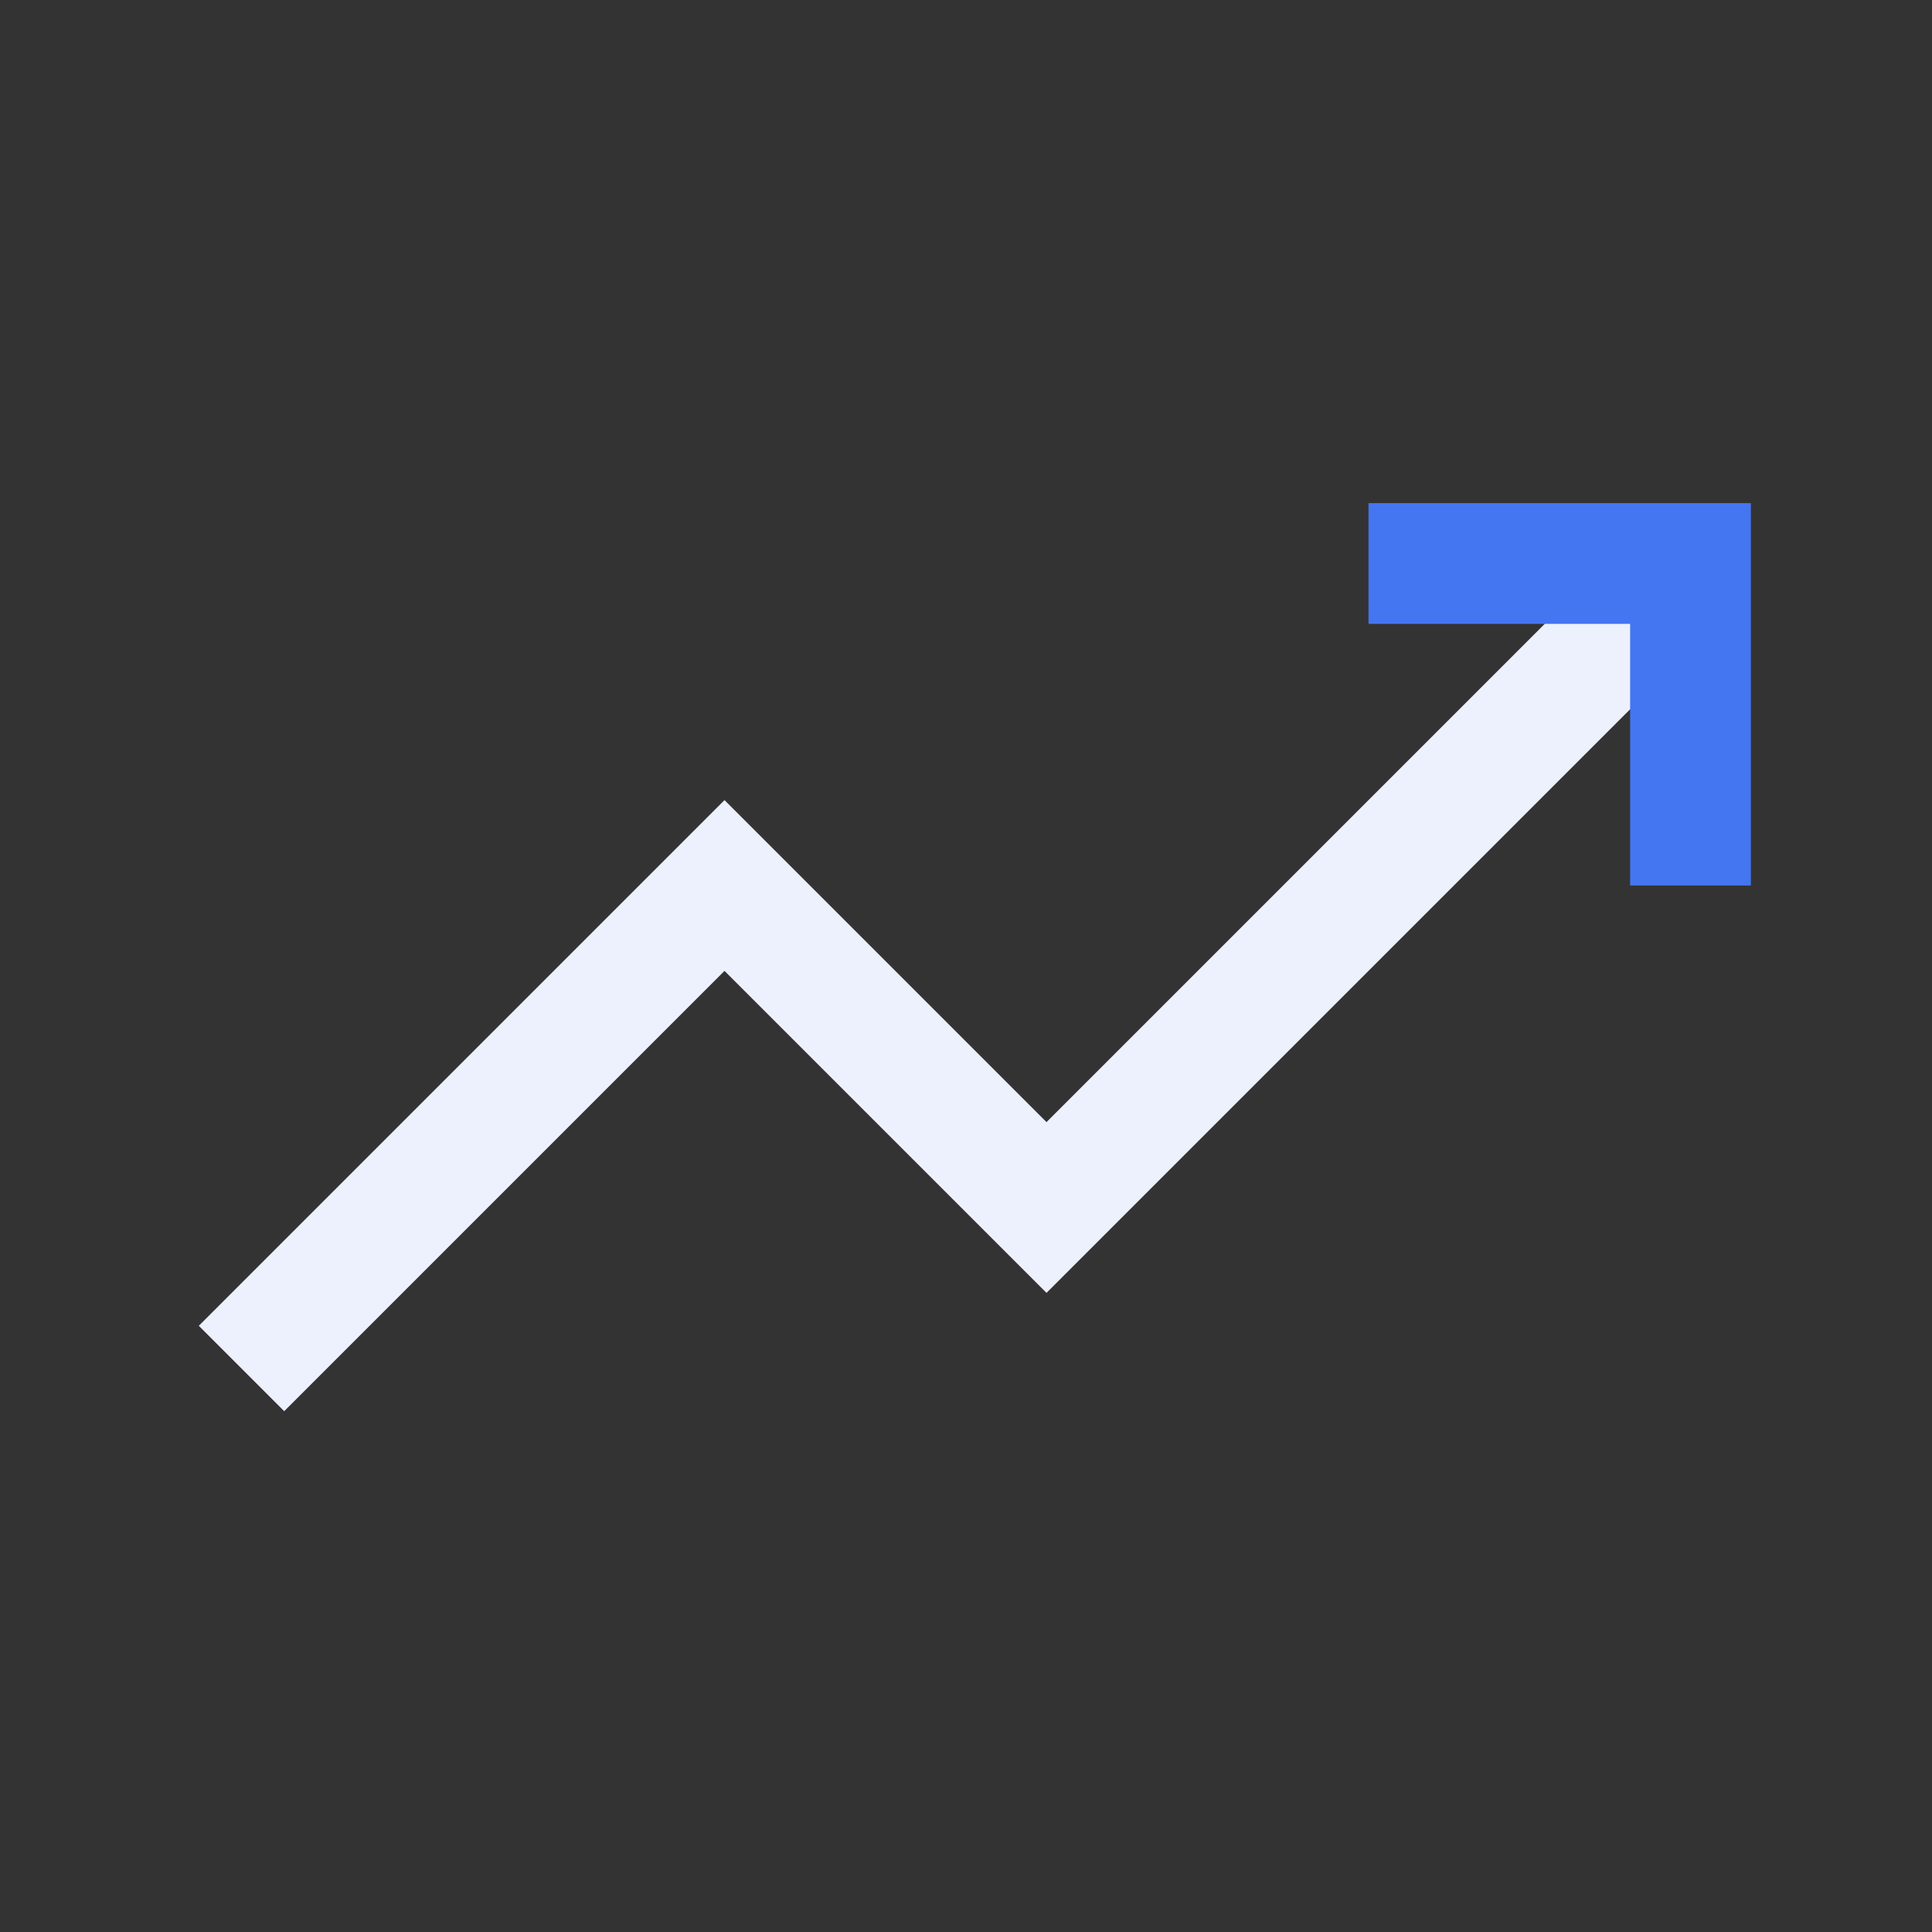 <?xml version="1.0" encoding="UTF-8"?> <svg xmlns="http://www.w3.org/2000/svg" width="24" height="24" viewBox="0 0 24 24" fill="none"><rect x="0" y="0" width="24" height="24" fill="#333333" stroke="none"/><path d="M21 7L13 15L9 11L3 17" stroke="#ECF1FD" stroke-width="1.5"></path><path d="M17 7H21V11" stroke="#4476F2" stroke-width="1.5"></path></svg> 